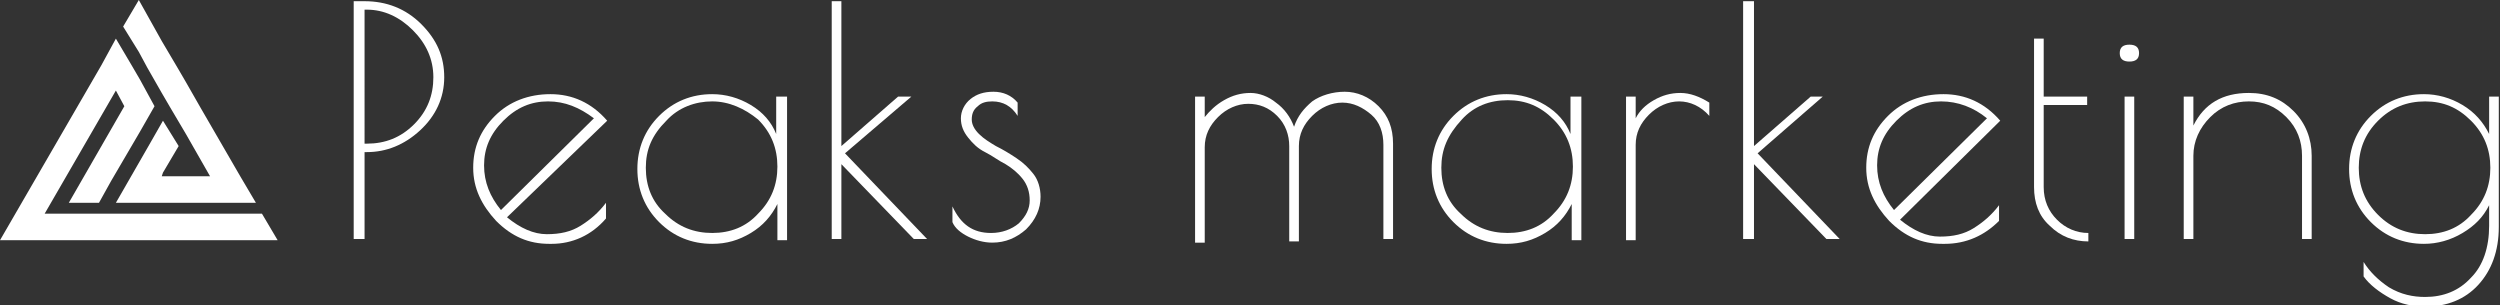 <?xml version="1.0" encoding="utf-8"?>
<!-- Generator: Adobe Illustrator 23.0.0, SVG Export Plug-In . SVG Version: 6.00 Build 0)  -->
<svg version="1.1" id="レイヤー_1" xmlns="http://www.w3.org/2000/svg" xmlns:xlink="http://www.w3.org/1999/xlink" x="0px"
	 y="0px" width="207.1px" height="25.3px" viewBox="0 0 207.1 25.3" style="enable-background:new 0 0 207.1 25.3;"
	 xml:space="preserve">
<rect x="0" y="0" width="207.1" height="25.3" fill="#333333" stroke="none"/>
<style type="text/css">
	.st0{fill:#FFFFFF;}
</style>
<polygon class="st0" points="21.7,17.7 19.2,17.7 18,17.7 15.5,17.7 7.7,17.7 5.2,17.7 3.7,17.7 9.6,7.5 10.3,8.8 8,12.8 5.7,16.8 
	8.2,16.8 9.2,15 11.6,10.9 12.8,8.8 11.6,6.6 10.9,5.4 9.6,3.2 8.4,5.4 0,19.9 3.9,19.9 6.4,19.9 16.7,19.9 19.2,19.9 23,19.9 "/>
<polygon class="st0" points="11.5,4.3 12.2,5.6 13.4,7.7 14.1,8.9 15.4,11.1 17.4,14.6 16.2,14.6 13.7,14.6 13.4,14.6 13.5,14.3 
	14.8,12.1 13.5,10 12.3,12.1 9.6,16.8 15,16.8 17.5,16.8 18.7,16.8 21.2,16.8 19.9,14.6 16.6,8.9 15.4,6.8 14.7,5.6 13.4,3.4 
	11.5,0 10.2,2.2 11.5,4.3 "/>
<path class="st0" d="M29.3,0.1h0.9c1.8,0,3.4,0.6,4.7,1.9c1.3,1.3,1.9,2.7,1.9,4.4c0,1.7-0.7,3.2-2,4.4c-1.3,1.2-2.8,1.8-4.4,1.8
	h-0.2v7.2h-0.9V0.1z M30.2,11.9h0.2c1.5,0,2.8-0.5,3.9-1.6c1.1-1.1,1.6-2.4,1.6-3.9c0-1.5-0.6-2.8-1.7-3.9c-1.1-1.1-2.4-1.7-3.8-1.7
	h-0.2V11.9z"/>
<path class="st0" d="M45.7,20.2h-0.2c-1.7,0-3.1-0.6-4.4-1.9c-1.2-1.3-1.9-2.7-1.9-4.4c0-1.7,0.6-3.1,1.8-4.3
	c1.2-1.2,2.8-1.8,4.6-1.8c1.8,0,3.4,0.7,4.7,2.2L42,18c1.1,0.9,2.2,1.4,3.3,1.4c1.1,0,2-0.2,2.8-0.7c0.8-0.5,1.5-1.1,2.1-1.9v1.3
	C49,19.5,47.4,20.2,45.7,20.2 M45.4,8.4c-1.4,0-2.6,0.5-3.7,1.6c-1.1,1.1-1.6,2.3-1.6,3.7c0,1.4,0.5,2.6,1.4,3.7l7.7-7.6
	C48,8.9,46.8,8.4,45.4,8.4"/>
<path class="st0" d="M65.2,8v11.9h-0.8v-3c-0.5,1-1.2,1.8-2.2,2.4c-1,0.6-2,0.9-3.2,0.9c-1.7,0-3.2-0.6-4.4-1.8
	c-1.2-1.2-1.8-2.7-1.8-4.4c0-1.7,0.6-3.2,1.8-4.4c1.2-1.2,2.7-1.8,4.4-1.8c1.1,0,2.2,0.3,3.2,0.9c1,0.6,1.7,1.4,2.1,2.4V8H65.2z
	 M53.5,13.9c0,1.5,0.5,2.8,1.6,3.8c1.1,1.1,2.4,1.6,3.9,1.6c1.5,0,2.8-0.5,3.8-1.6c1.1-1.1,1.6-2.4,1.6-3.9c0-1.5-0.5-2.8-1.6-3.9
	C61.7,9,60.4,8.4,59,8.4s-2.8,0.5-3.8,1.6C54,11.2,53.5,12.4,53.5,13.9"/>
<polygon class="st0" points="68.9,0.1 69.7,0.1 69.7,12.1 74.4,8 75.5,8 70,12.7 76.8,19.8 75.7,19.8 69.7,13.6 69.7,19.8 
	68.9,19.8 "/>
<path class="st0" d="M82.2,8.4c-0.5,0-0.9,0.1-1.2,0.4c-0.4,0.3-0.5,0.7-0.5,1.1c0,0.4,0.2,0.8,0.6,1.2c0.4,0.4,0.9,0.7,1.4,1
	c0.6,0.3,1.1,0.6,1.7,1c0.6,0.4,1,0.8,1.4,1.3c0.4,0.5,0.6,1.2,0.6,1.9c0,1-0.4,1.9-1.2,2.7c-0.8,0.7-1.7,1.1-2.8,1.1
	c-0.7,0-1.4-0.2-2-0.5c-0.6-0.3-1.1-0.7-1.3-1.2v-1.3c0.7,1.5,1.7,2.2,3.2,2.2c0.9,0,1.7-0.3,2.3-0.8c0.6-0.6,0.9-1.2,0.9-1.9
	c0-0.7-0.2-1.3-0.6-1.8c-0.4-0.5-0.9-0.9-1.4-1.2c-0.6-0.3-1.1-0.7-1.7-1c-0.6-0.3-1-0.7-1.4-1.2c-0.4-0.5-0.6-1-0.6-1.6
	s0.3-1.2,0.8-1.6c0.5-0.4,1.1-0.6,1.9-0.6s1.5,0.3,2,0.9v1.1C83.8,8.8,83.1,8.4,82.2,8.4"/>
<path class="st0" d="M108.7,8.4c0.7-0.5,1.7-0.8,2.7-0.8s2,0.4,2.8,1.2c0.8,0.8,1.2,1.8,1.2,3.1v7.9h-0.8V12c0-1-0.3-1.9-1-2.5
	s-1.5-1-2.4-1c-0.9,0-1.8,0.4-2.5,1.1c-0.7,0.7-1.1,1.5-1.1,2.5v7.9h-0.8v-7.9c0-0.9-0.3-1.8-1-2.5c-0.7-0.7-1.5-1-2.4-1
	c-0.9,0-1.8,0.4-2.5,1.1c-0.7,0.7-1.1,1.5-1.1,2.5v7.9H99V8h0.8v1.7c0.4-0.5,0.9-1,1.6-1.4c0.7-0.4,1.4-0.6,2.2-0.6
	c0.7,0,1.5,0.3,2.1,0.8c0.7,0.5,1.2,1.2,1.5,2C107.5,9.6,108,9,108.7,8.4"/>
<path class="st0" d="M131,8v11.9h-0.8v-3c-0.5,1-1.2,1.8-2.2,2.4c-1,0.6-2,0.9-3.2,0.9c-1.7,0-3.2-0.6-4.4-1.8
	c-1.2-1.2-1.8-2.7-1.8-4.4c0-1.7,0.6-3.2,1.8-4.4c1.2-1.2,2.7-1.8,4.4-1.8c1.1,0,2.2,0.3,3.2,0.9c1,0.6,1.7,1.4,2.1,2.4V8H131z
	 M119.4,13.9c0,1.5,0.5,2.8,1.6,3.8c1.1,1.1,2.4,1.6,3.9,1.6c1.5,0,2.8-0.5,3.8-1.6c1.1-1.1,1.6-2.4,1.6-3.9c0-1.5-0.5-2.8-1.6-3.9
	c-1.1-1.1-2.3-1.6-3.8-1.6s-2.8,0.5-3.8,1.6C119.9,11.2,119.4,12.4,119.4,13.9"/>
<path class="st0" d="M139.1,8.4c-0.9,0-1.8,0.4-2.5,1.1c-0.7,0.7-1.1,1.5-1.1,2.5v7.9h-0.8V8h0.8v1.8c0.3-0.6,0.8-1.1,1.5-1.5
	s1.4-0.6,2.2-0.6c0.8,0,1.6,0.3,2.4,0.8v1.1C140.9,8.8,140,8.4,139.1,8.4"/>
<polygon class="st0" points="144.4,0.1 145.3,0.1 145.3,12.1 150,8 151,8 145.6,12.7 152.4,19.8 151.3,19.8 145.3,13.6 145.3,19.8 
	144.4,19.8 "/>
<path class="st0" d="M161.1,20.2h-0.2c-1.7,0-3.1-0.6-4.4-1.9c-1.2-1.3-1.9-2.7-1.9-4.4c0-1.7,0.6-3.1,1.8-4.3
	c1.2-1.2,2.8-1.8,4.6-1.8c1.8,0,3.4,0.7,4.7,2.2l-8.3,8.2c1.1,0.9,2.2,1.4,3.3,1.4c1.1,0,2-0.2,2.8-0.7c0.8-0.5,1.5-1.1,2.1-1.9v1.3
	C164.4,19.5,162.9,20.2,161.1,20.2 M160.8,8.4c-1.4,0-2.6,0.5-3.7,1.6c-1.1,1.1-1.6,2.3-1.6,3.7c0,1.4,0.5,2.6,1.4,3.7l7.7-7.6
	C163.5,8.9,162.2,8.4,160.8,8.4"/>
<path class="st0" d="M173,19.3V20c-1.2,0-2.3-0.4-3.2-1.3c-0.9-0.8-1.3-1.9-1.3-3.2V3.2h0.8V8h3.6v0.7h-3.6v6.8c0,1.1,0.4,2,1.1,2.7
	C171.1,18.9,172,19.3,173,19.3"/>
<path class="st0" d="M176.4,5.1c-0.5,0-0.8-0.2-0.8-0.7c0-0.5,0.3-0.7,0.8-0.7c0.5,0,0.8,0.2,0.8,0.7C177.2,4.9,176.9,5.1,176.4,5.1
	 M176.8,19.8H176V8h0.8V19.8z"/>
<path class="st0" d="M181.7,19.8h-0.8V8h0.8v2.4c0.9-1.8,2.4-2.7,4.6-2.7c1.5,0,2.7,0.5,3.7,1.5c1,1,1.5,2.3,1.5,3.7v6.9h-0.8v-6.9
	c0-1.2-0.4-2.3-1.3-3.2c-0.9-0.9-1.9-1.3-3.1-1.3c-1.2,0-2.3,0.4-3.2,1.3c-0.9,0.9-1.4,2-1.4,3.2V19.8z"/>
<path class="st0" d="M206.2,8h0.8v10.8c0,2-0.6,3.6-1.7,4.8c-1.1,1.2-2.6,1.8-4.4,1.8c-1,0-2-0.2-2.9-0.7c-0.9-0.5-1.7-1.1-2.2-1.8
	v-1.2c0.5,0.8,1.2,1.5,2.1,2.1c1,0.6,2,0.8,3,0.8c1.5,0,2.8-0.5,3.8-1.6c1-1,1.5-2.5,1.5-4.3V17c-0.5,1-1.2,1.7-2.2,2.3
	c-1,0.6-2.1,0.9-3.2,0.9c-1.7,0-3.2-0.6-4.4-1.8c-1.2-1.2-1.8-2.7-1.8-4.4c0-1.7,0.6-3.2,1.8-4.4c1.2-1.2,2.7-1.8,4.4-1.8
	c1.1,0,2.2,0.3,3.2,0.9c1,0.6,1.7,1.4,2.2,2.4V8z M195.4,13.9c0,1.5,0.5,2.8,1.6,3.9c1.1,1.1,2.4,1.6,3.9,1.6s2.8-0.5,3.8-1.6
	c1.1-1.1,1.6-2.4,1.6-3.9c0-1.5-0.5-2.8-1.6-3.9c-1.1-1.1-2.3-1.6-3.8-1.6s-2.8,0.5-3.9,1.6C195.9,11.1,195.4,12.4,195.4,13.9"/>
<g>
</g>
<g>
</g>
<g>
</g>
<g>
</g>
<g>
</g>
<g>
</g>
<g>
</g>
<g>
</g>
<g>
</g>
<g>
</g>
<g>
</g>
<g>
</g>
<g>
</g>
<g>
</g>
<g>
</g>
</svg>
